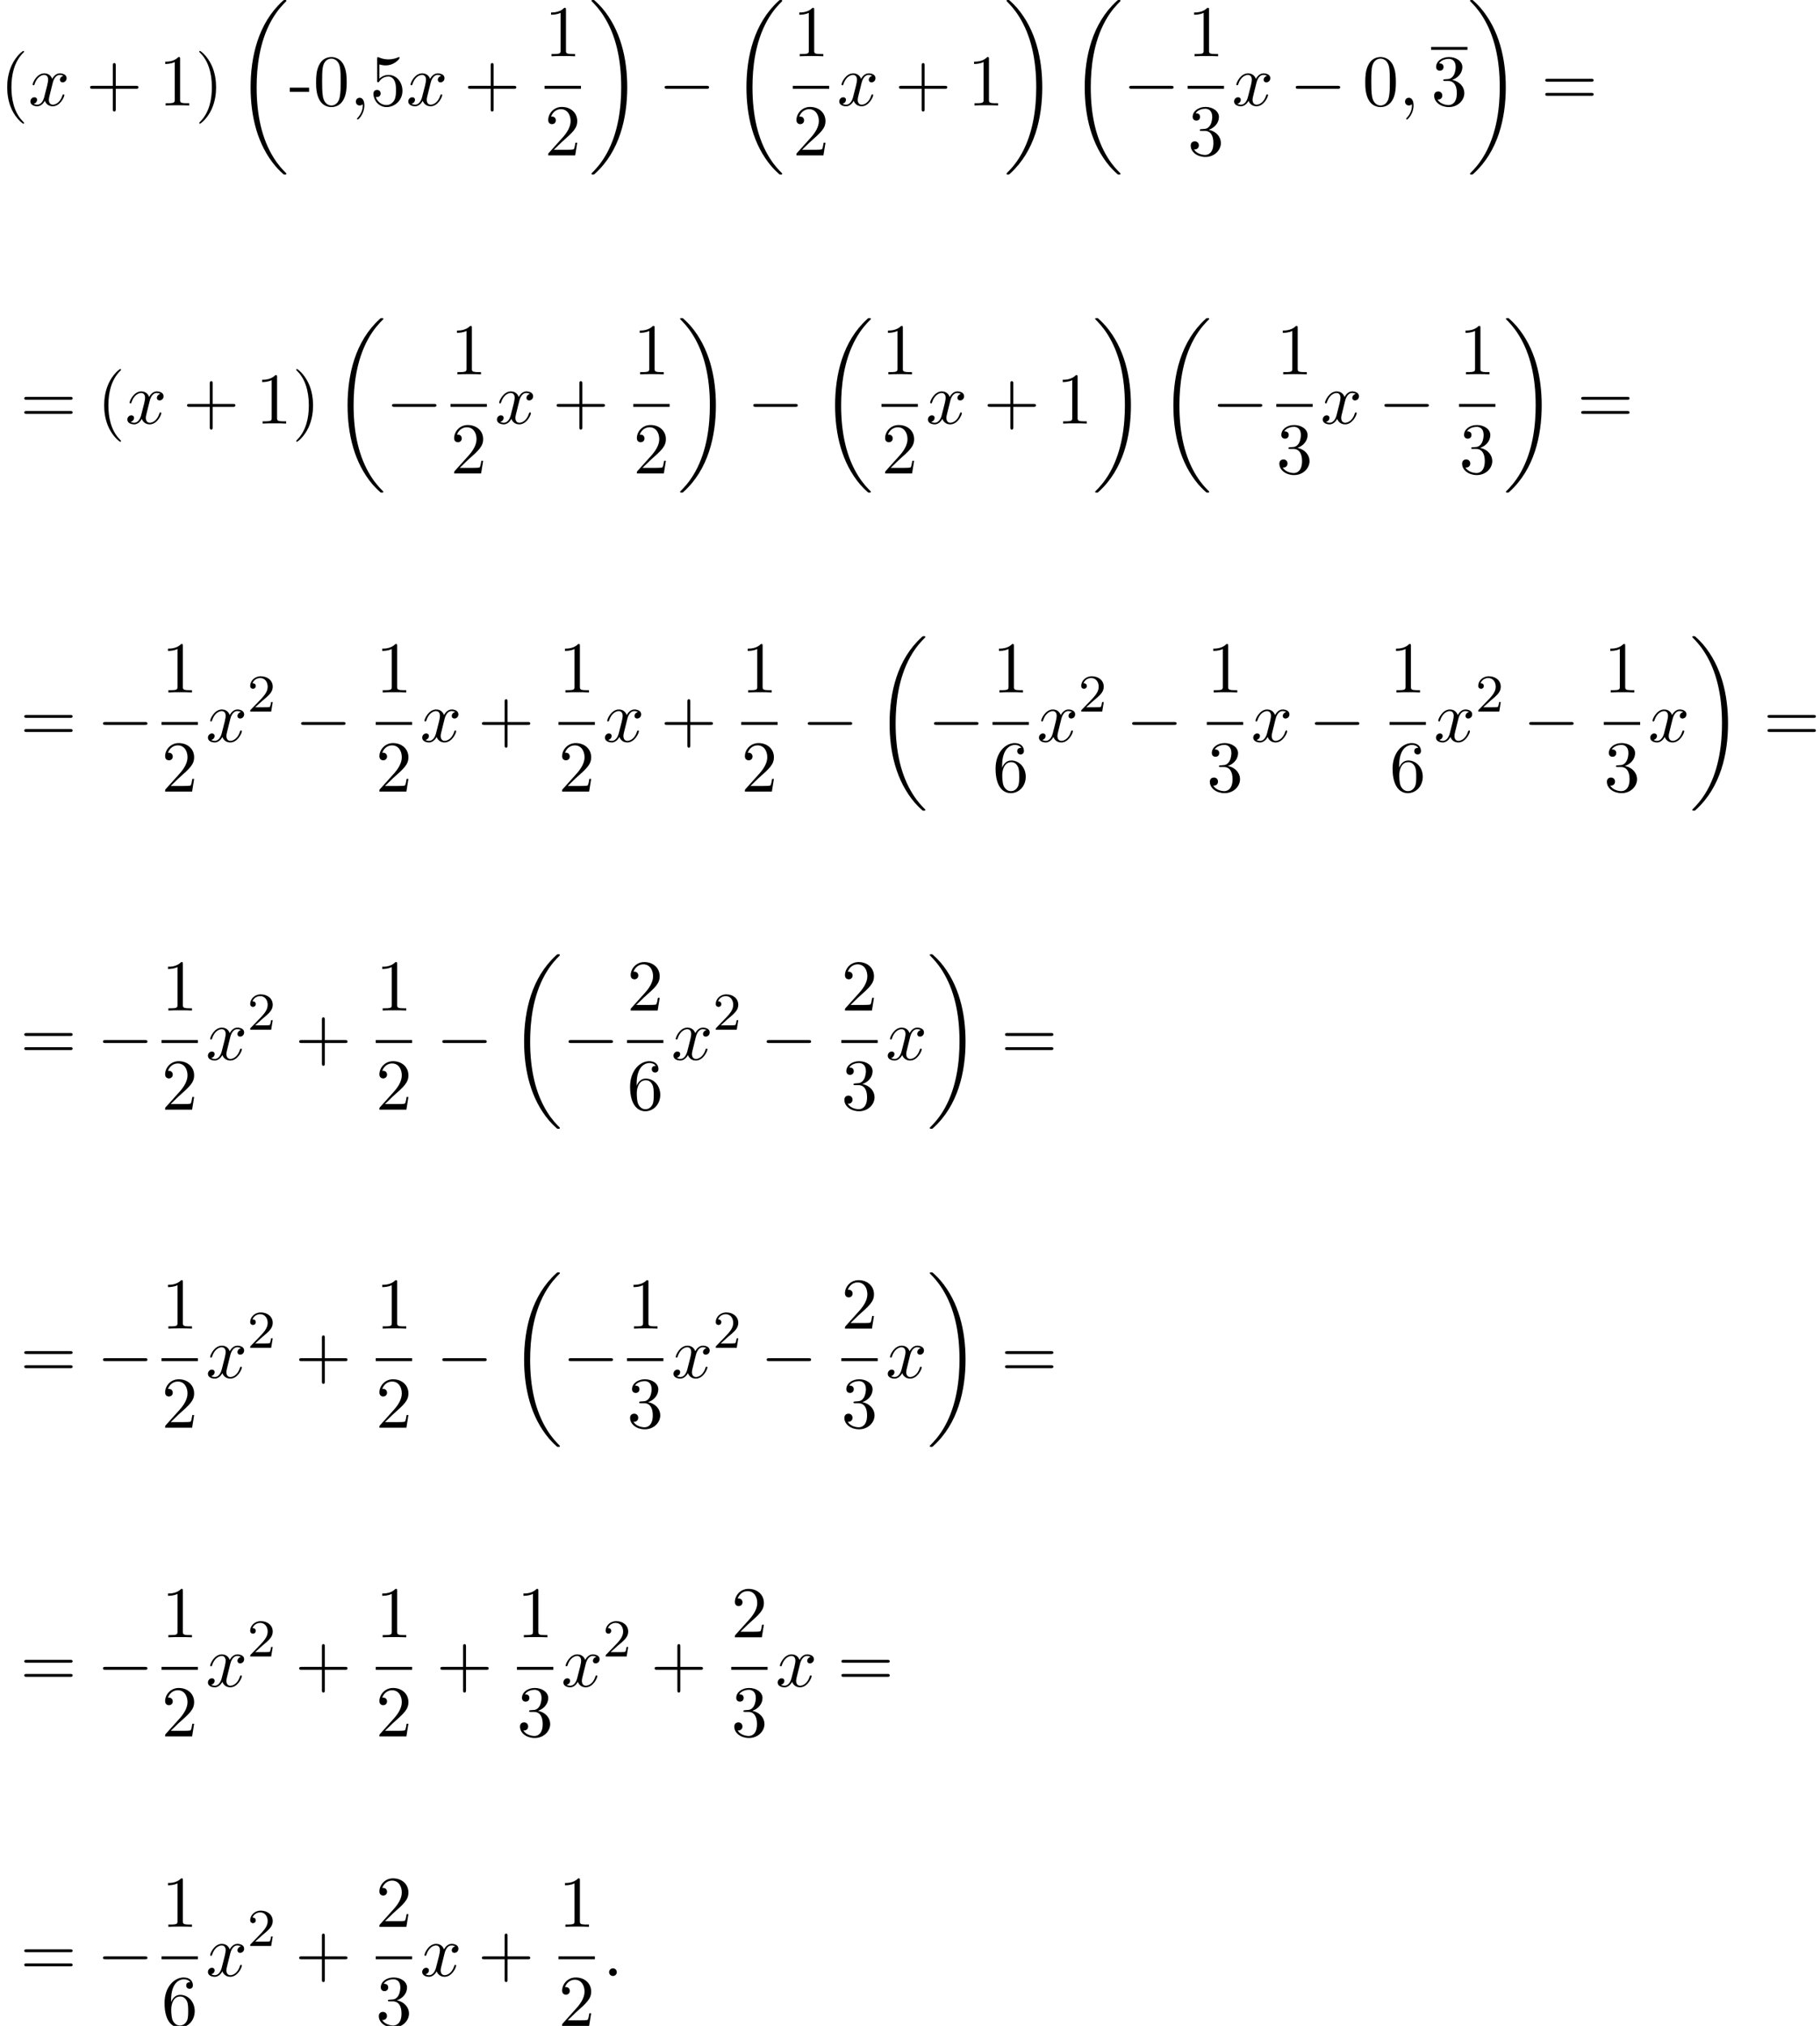 <?xml version='1.0' encoding='UTF-8'?>
<!-- This file was generated by dvisvgm 2.13.3 -->
<svg version='1.1' xmlns='http://www.w3.org/2000/svg' xmlns:xlink='http://www.w3.org/1999/xlink' width='273.029pt' height='303.813pt' viewBox='96.611 69.738 273.029 303.813'>
<defs>
<path id='g0-18' d='M7.636 25.625C7.636 25.582 7.615 25.56 7.593 25.527C7.189 25.124 6.458 24.393 5.727 23.215C3.971 20.4 3.175 16.855 3.175 12.655C3.175 9.72 3.567 5.935 5.367 2.684C6.229 1.135 7.124 .24 7.604-.24C7.636-.273 7.636-.295 7.636-.327C7.636-.436 7.56-.436 7.407-.436S7.233-.436 7.069-.273C3.415 3.055 2.269 8.051 2.269 12.644C2.269 16.931 3.251 21.251 6.022 24.513C6.24 24.764 6.655 25.211 7.102 25.604C7.233 25.735 7.255 25.735 7.407 25.735S7.636 25.735 7.636 25.625Z'/>
<path id='g0-19' d='M5.749 12.655C5.749 8.367 4.767 4.047 1.996 .785C1.778 .535 1.364 .087 .916-.305C.785-.436 .764-.436 .611-.436C.48-.436 .382-.436 .382-.327C.382-.284 .425-.24 .447-.218C.829 .175 1.56 .905 2.291 2.084C4.047 4.898 4.844 8.444 4.844 12.644C4.844 15.578 4.451 19.364 2.651 22.615C1.789 24.164 .884 25.069 .425 25.527C.404 25.56 .382 25.593 .382 25.625C.382 25.735 .48 25.735 .611 25.735C.764 25.735 .785 25.735 .949 25.571C4.604 22.244 5.749 17.247 5.749 12.655Z'/>
<path id='g3-50' d='M2.248-1.626C2.375-1.745 2.71-2.008 2.837-2.12C3.332-2.574 3.802-3.013 3.802-3.738C3.802-4.686 3.005-5.3 2.008-5.3C1.052-5.3 .422-4.575 .422-3.866C.422-3.475 .733-3.419 .845-3.419C1.012-3.419 1.259-3.539 1.259-3.842C1.259-4.256 .861-4.256 .765-4.256C.996-4.838 1.53-5.037 1.921-5.037C2.662-5.037 3.045-4.407 3.045-3.738C3.045-2.909 2.463-2.303 1.522-1.339L.518-.303C.422-.215 .422-.199 .422 0H3.571L3.802-1.427H3.555C3.531-1.267 3.467-.869 3.371-.717C3.324-.654 2.718-.654 2.59-.654H1.172L2.248-1.626Z'/>
<path id='g1-0' d='M7.189-2.509C7.375-2.509 7.571-2.509 7.571-2.727S7.375-2.945 7.189-2.945H1.287C1.102-2.945 .905-2.945 .905-2.727S1.102-2.509 1.287-2.509H7.189Z'/>
<path id='g4-40' d='M3.611 2.618C3.611 2.585 3.611 2.564 3.425 2.378C2.062 1.004 1.713-1.058 1.713-2.727C1.713-4.625 2.127-6.524 3.469-7.887C3.611-8.018 3.611-8.04 3.611-8.073C3.611-8.149 3.567-8.182 3.502-8.182C3.393-8.182 2.411-7.44 1.767-6.055C1.211-4.855 1.08-3.644 1.08-2.727C1.08-1.876 1.2-.556 1.8 .676C2.455 2.018 3.393 2.727 3.502 2.727C3.567 2.727 3.611 2.695 3.611 2.618Z'/>
<path id='g4-41' d='M3.153-2.727C3.153-3.578 3.033-4.898 2.433-6.131C1.778-7.473 .84-8.182 .731-8.182C.665-8.182 .622-8.138 .622-8.073C.622-8.04 .622-8.018 .829-7.822C1.898-6.742 2.52-5.007 2.52-2.727C2.52-.862 2.116 1.058 .764 2.433C.622 2.564 .622 2.585 .622 2.618C.622 2.684 .665 2.727 .731 2.727C.84 2.727 1.822 1.985 2.465 .6C3.022-.6 3.153-1.811 3.153-2.727Z'/>
<path id='g4-43' d='M4.462-2.509H7.505C7.658-2.509 7.865-2.509 7.865-2.727S7.658-2.945 7.505-2.945H4.462V-6C4.462-6.153 4.462-6.36 4.244-6.36S4.025-6.153 4.025-6V-2.945H.971C.818-2.945 .611-2.945 .611-2.727S.818-2.509 .971-2.509H4.025V.545C4.025 .698 4.025 .905 4.244 .905S4.462 .698 4.462 .545V-2.509Z'/>
<path id='g4-44' d='M2.215-.011C2.215-.709 1.953-1.156 1.516-1.156C1.135-1.156 .938-.862 .938-.578S1.124 0 1.516 0C1.691 0 1.822-.065 1.931-.153L1.953-.175C1.964-.175 1.975-.164 1.975-.011C1.975 .687 1.669 1.353 1.189 1.865C1.124 1.931 1.113 1.942 1.113 1.985C1.113 2.062 1.167 2.105 1.222 2.105C1.353 2.105 2.215 1.244 2.215-.011Z'/>
<path id='g4-45' d='M3.011-2.04V-2.673H.12V-2.04H3.011Z'/>
<path id='g4-48' d='M5.018-3.491C5.018-4.364 4.964-5.236 4.582-6.044C4.08-7.091 3.185-7.265 2.727-7.265C2.073-7.265 1.276-6.982 .829-5.967C.48-5.215 .425-4.364 .425-3.491C.425-2.673 .469-1.691 .916-.862C1.385 .022 2.182 .24 2.716 .24C3.305 .24 4.135 .011 4.615-1.025C4.964-1.778 5.018-2.629 5.018-3.491ZM2.716 0C2.291 0 1.647-.273 1.451-1.32C1.331-1.975 1.331-2.978 1.331-3.622C1.331-4.32 1.331-5.04 1.418-5.629C1.625-6.927 2.444-7.025 2.716-7.025C3.076-7.025 3.796-6.829 4.004-5.749C4.113-5.138 4.113-4.309 4.113-3.622C4.113-2.804 4.113-2.062 3.993-1.364C3.829-.327 3.207 0 2.716 0Z'/>
<path id='g4-49' d='M3.207-6.982C3.207-7.244 3.207-7.265 2.956-7.265C2.28-6.567 1.32-6.567 .971-6.567V-6.229C1.189-6.229 1.833-6.229 2.4-6.513V-.862C2.4-.469 2.367-.338 1.385-.338H1.036V0C1.418-.033 2.367-.033 2.804-.033S4.189-.033 4.571 0V-.338H4.222C3.24-.338 3.207-.458 3.207-.862V-6.982Z'/>
<path id='g4-50' d='M1.385-.84L2.542-1.964C4.244-3.469 4.898-4.058 4.898-5.149C4.898-6.393 3.916-7.265 2.585-7.265C1.353-7.265 .545-6.262 .545-5.291C.545-4.68 1.091-4.68 1.124-4.68C1.309-4.68 1.691-4.811 1.691-5.258C1.691-5.542 1.495-5.825 1.113-5.825C1.025-5.825 1.004-5.825 .971-5.815C1.222-6.524 1.811-6.927 2.444-6.927C3.436-6.927 3.905-6.044 3.905-5.149C3.905-4.276 3.36-3.415 2.76-2.738L.665-.404C.545-.284 .545-.262 .545 0H4.593L4.898-1.898H4.625C4.571-1.571 4.495-1.091 4.385-.927C4.309-.84 3.589-.84 3.349-.84H1.385Z'/>
<path id='g4-51' d='M3.164-3.84C4.058-4.135 4.691-4.898 4.691-5.76C4.691-6.655 3.731-7.265 2.684-7.265C1.582-7.265 .753-6.611 .753-5.782C.753-5.422 .993-5.215 1.309-5.215C1.647-5.215 1.865-5.455 1.865-5.771C1.865-6.316 1.353-6.316 1.189-6.316C1.527-6.851 2.247-6.993 2.64-6.993C3.087-6.993 3.687-6.753 3.687-5.771C3.687-5.64 3.665-5.007 3.382-4.527C3.055-4.004 2.684-3.971 2.411-3.96C2.324-3.949 2.062-3.927 1.985-3.927C1.898-3.916 1.822-3.905 1.822-3.796C1.822-3.676 1.898-3.676 2.084-3.676H2.564C3.458-3.676 3.862-2.935 3.862-1.865C3.862-.382 3.109-.065 2.629-.065C2.16-.065 1.342-.251 .96-.895C1.342-.84 1.68-1.08 1.68-1.495C1.68-1.887 1.385-2.105 1.069-2.105C.807-2.105 .458-1.953 .458-1.473C.458-.48 1.473 .24 2.662 .24C3.993 .24 4.985-.753 4.985-1.865C4.985-2.76 4.298-3.611 3.164-3.84Z'/>
<path id='g4-53' d='M4.898-2.193C4.898-3.491 4.004-4.582 2.825-4.582C2.302-4.582 1.833-4.407 1.44-4.025V-6.153C1.658-6.087 2.018-6.011 2.367-6.011C3.709-6.011 4.473-7.004 4.473-7.145C4.473-7.211 4.44-7.265 4.364-7.265C4.353-7.265 4.331-7.265 4.276-7.233C4.058-7.135 3.524-6.916 2.793-6.916C2.356-6.916 1.855-6.993 1.342-7.222C1.255-7.255 1.233-7.255 1.211-7.255C1.102-7.255 1.102-7.167 1.102-6.993V-3.764C1.102-3.567 1.102-3.48 1.255-3.48C1.331-3.48 1.353-3.513 1.396-3.578C1.516-3.753 1.92-4.342 2.804-4.342C3.371-4.342 3.644-3.84 3.731-3.644C3.905-3.24 3.927-2.815 3.927-2.269C3.927-1.887 3.927-1.233 3.665-.775C3.404-.349 3-.065 2.498-.065C1.702-.065 1.08-.644 .895-1.287C.927-1.276 .96-1.265 1.08-1.265C1.44-1.265 1.625-1.538 1.625-1.8S1.44-2.335 1.08-2.335C.927-2.335 .545-2.258 .545-1.756C.545-.818 1.298 .24 2.52 .24C3.785 .24 4.898-.807 4.898-2.193Z'/>
<path id='g4-54' d='M1.44-3.578V-3.84C1.44-6.6 2.793-6.993 3.349-6.993C3.611-6.993 4.069-6.927 4.309-6.556C4.145-6.556 3.709-6.556 3.709-6.065C3.709-5.727 3.971-5.564 4.211-5.564C4.385-5.564 4.713-5.662 4.713-6.087C4.713-6.742 4.233-7.265 3.327-7.265C1.931-7.265 .458-5.858 .458-3.447C.458-.535 1.724 .24 2.738 .24C3.949 .24 4.985-.785 4.985-2.225C4.985-3.611 4.015-4.658 2.804-4.658C2.062-4.658 1.658-4.102 1.44-3.578ZM2.738-.065C2.051-.065 1.724-.72 1.658-.884C1.462-1.396 1.462-2.269 1.462-2.465C1.462-3.316 1.811-4.407 2.793-4.407C2.967-4.407 3.469-4.407 3.807-3.731C4.004-3.327 4.004-2.771 4.004-2.236C4.004-1.713 4.004-1.167 3.818-.775C3.491-.12 2.989-.065 2.738-.065Z'/>
<path id='g4-61' d='M7.495-3.567C7.658-3.567 7.865-3.567 7.865-3.785S7.658-4.004 7.505-4.004H.971C.818-4.004 .611-4.004 .611-3.785S.818-3.567 .982-3.567H7.495ZM7.505-1.451C7.658-1.451 7.865-1.451 7.865-1.669S7.658-1.887 7.495-1.887H.982C.818-1.887 .611-1.887 .611-1.669S.818-1.451 .971-1.451H7.505Z'/>
<path id='g2-58' d='M2.095-.578C2.095-.895 1.833-1.156 1.516-1.156S.938-.895 .938-.578S1.2 0 1.516 0S2.095-.262 2.095-.578Z'/>
<path id='g2-59' d='M2.215-.011C2.215-.731 1.942-1.156 1.516-1.156C1.156-1.156 .938-.884 .938-.578C.938-.284 1.156 0 1.516 0C1.647 0 1.789-.044 1.898-.142C1.931-.164 1.942-.175 1.953-.175S1.975-.164 1.975-.011C1.975 .796 1.593 1.451 1.233 1.811C1.113 1.931 1.113 1.953 1.113 1.985C1.113 2.062 1.167 2.105 1.222 2.105C1.342 2.105 2.215 1.265 2.215-.011Z'/>
<path id='g2-120' d='M3.644-3.295C3.709-3.578 3.96-4.582 4.724-4.582C4.778-4.582 5.04-4.582 5.269-4.44C4.964-4.385 4.745-4.113 4.745-3.851C4.745-3.676 4.865-3.469 5.16-3.469C5.4-3.469 5.749-3.665 5.749-4.102C5.749-4.669 5.105-4.822 4.735-4.822C4.102-4.822 3.72-4.244 3.589-3.993C3.316-4.713 2.727-4.822 2.411-4.822C1.276-4.822 .655-3.415 .655-3.142C.655-3.033 .764-3.033 .785-3.033C.873-3.033 .905-3.055 .927-3.153C1.298-4.309 2.018-4.582 2.389-4.582C2.596-4.582 2.978-4.484 2.978-3.851C2.978-3.513 2.793-2.782 2.389-1.255C2.215-.578 1.833-.12 1.353-.12C1.287-.12 1.036-.12 .807-.262C1.08-.316 1.32-.545 1.32-.851C1.32-1.145 1.08-1.233 .916-1.233C.589-1.233 .316-.949 .316-.6C.316-.098 .862 .12 1.342 .12C2.062 .12 2.455-.644 2.487-.709C2.618-.305 3.011 .12 3.665 .12C4.789 .12 5.411-1.287 5.411-1.56C5.411-1.669 5.313-1.669 5.28-1.669C5.182-1.669 5.16-1.625 5.138-1.549C4.778-.382 4.036-.12 3.687-.12C3.262-.12 3.087-.469 3.087-.84C3.087-1.08 3.153-1.32 3.273-1.8L3.644-3.295Z'/>
</defs>
<g id='page1'>
<use x='96.611' y='85.557' xlink:href='#g4-40'/>
<use x='100.854' y='85.557' xlink:href='#g2-120'/>
<use x='109.513' y='85.557' xlink:href='#g4-43'/>
<use x='120.422' y='85.557' xlink:href='#g4-49'/>
<use x='125.876' y='85.557' xlink:href='#g4-41'/>
<use x='131.937' y='70.175' xlink:href='#g0-18'/>
<use x='139.967' y='85.557' xlink:href='#g4-45'/>
<use x='143.604' y='85.557' xlink:href='#g4-48'/>
<use x='149.058' y='85.557' xlink:href='#g4-44'/>
<use x='152.088' y='85.557' xlink:href='#g4-53'/>
<use x='157.543' y='85.557' xlink:href='#g2-120'/>
<use x='166.202' y='85.557' xlink:href='#g4-43'/>
<use x='178.307' y='78.177' xlink:href='#g4-49'/>
<rect x='178.307' y='82.611' height='.436' width='5.455'/>
<use x='178.307' y='93.04' xlink:href='#g4-50'/>
<use x='184.957' y='70.175' xlink:href='#g0-19'/>
<use x='195.411' y='85.557' xlink:href='#g1-0'/>
<use x='206.32' y='70.175' xlink:href='#g0-18'/>
<use x='215.546' y='78.177' xlink:href='#g4-49'/>
<rect x='215.546' y='82.611' height='.436' width='5.455'/>
<use x='215.546' y='93.04' xlink:href='#g4-50'/>
<use x='222.196' y='85.557' xlink:href='#g2-120'/>
<use x='230.855' y='85.557' xlink:href='#g4-43'/>
<use x='241.764' y='85.557' xlink:href='#g4-49'/>
<use x='247.219' y='70.175' xlink:href='#g0-19'/>
<use x='257.067' y='70.175' xlink:href='#g0-18'/>
<use x='265.098' y='85.557' xlink:href='#g1-0'/>
<use x='274.778' y='78.177' xlink:href='#g4-49'/>
<rect x='274.778' y='82.611' height='.436' width='5.455'/>
<use x='274.778' y='93.04' xlink:href='#g4-51'/>
<use x='281.428' y='85.557' xlink:href='#g2-120'/>
<use x='290.087' y='85.557' xlink:href='#g1-0'/>
<use x='300.996' y='85.557' xlink:href='#g4-48'/>
<use x='306.451' y='85.557' xlink:href='#g2-59'/>
<rect x='311.299' y='76.781' height='.436' width='5.455'/>
<use x='311.299' y='85.557' xlink:href='#g4-51'/>
<use x='316.754' y='70.175' xlink:href='#g0-19'/>
<use x='327.814' y='85.557' xlink:href='#g4-61'/>
<use x='99.641' y='133.258' xlink:href='#g4-61'/>
<use x='111.157' y='133.258' xlink:href='#g4-40'/>
<use x='115.399' y='133.258' xlink:href='#g2-120'/>
<use x='124.058' y='133.258' xlink:href='#g4-43'/>
<use x='134.967' y='133.258' xlink:href='#g4-49'/>
<use x='140.422' y='133.258' xlink:href='#g4-41'/>
<use x='146.482' y='117.876' xlink:href='#g0-18'/>
<use x='154.513' y='133.258' xlink:href='#g1-0'/>
<use x='164.193' y='125.878' xlink:href='#g4-49'/>
<rect x='164.193' y='130.313' height='.436' width='5.455'/>
<use x='164.193' y='140.741' xlink:href='#g4-50'/>
<use x='170.843' y='133.258' xlink:href='#g2-120'/>
<use x='179.502' y='133.258' xlink:href='#g4-43'/>
<use x='191.607' y='125.878' xlink:href='#g4-49'/>
<rect x='191.607' y='130.313' height='.436' width='5.455'/>
<use x='191.607' y='140.741' xlink:href='#g4-50'/>
<use x='198.257' y='117.876' xlink:href='#g0-19'/>
<use x='208.711' y='133.258' xlink:href='#g1-0'/>
<use x='219.62' y='117.876' xlink:href='#g0-18'/>
<use x='228.846' y='125.878' xlink:href='#g4-49'/>
<rect x='228.846' y='130.313' height='.436' width='5.455'/>
<use x='228.846' y='140.741' xlink:href='#g4-50'/>
<use x='235.496' y='133.258' xlink:href='#g2-120'/>
<use x='244.155' y='133.258' xlink:href='#g4-43'/>
<use x='255.064' y='133.258' xlink:href='#g4-49'/>
<use x='260.519' y='117.876' xlink:href='#g0-19'/>
<use x='270.367' y='117.876' xlink:href='#g0-18'/>
<use x='278.398' y='133.258' xlink:href='#g1-0'/>
<use x='288.078' y='125.878' xlink:href='#g4-49'/>
<rect x='288.078' y='130.313' height='.436' width='5.455'/>
<use x='288.078' y='140.741' xlink:href='#g4-51'/>
<use x='294.728' y='133.258' xlink:href='#g2-120'/>
<use x='303.387' y='133.258' xlink:href='#g1-0'/>
<use x='315.492' y='125.878' xlink:href='#g4-49'/>
<rect x='315.492' y='130.313' height='.436' width='5.455'/>
<use x='315.492' y='140.741' xlink:href='#g4-51'/>
<use x='322.142' y='117.876' xlink:href='#g0-19'/>
<use x='333.202' y='133.258' xlink:href='#g4-61'/>
<use x='99.641' y='180.96' xlink:href='#g4-61'/>
<use x='111.157' y='180.96' xlink:href='#g1-0'/>
<use x='120.837' y='173.579' xlink:href='#g4-49'/>
<rect x='120.837' y='178.014' height='.436' width='5.455'/>
<use x='120.837' y='188.443' xlink:href='#g4-50'/>
<use x='127.487' y='180.96' xlink:href='#g2-120'/>
<use x='133.722' y='176.455' xlink:href='#g3-50'/>
<use x='140.878' y='180.96' xlink:href='#g1-0'/>
<use x='152.983' y='173.579' xlink:href='#g4-49'/>
<rect x='152.983' y='178.014' height='.436' width='5.455'/>
<use x='152.983' y='188.443' xlink:href='#g4-50'/>
<use x='159.633' y='180.96' xlink:href='#g2-120'/>
<use x='168.292' y='180.96' xlink:href='#g4-43'/>
<use x='180.397' y='173.579' xlink:href='#g4-49'/>
<rect x='180.397' y='178.014' height='.436' width='5.455'/>
<use x='180.397' y='188.443' xlink:href='#g4-50'/>
<use x='187.047' y='180.96' xlink:href='#g2-120'/>
<use x='195.706' y='180.96' xlink:href='#g4-43'/>
<use x='207.81' y='173.579' xlink:href='#g4-49'/>
<rect x='207.81' y='178.014' height='.436' width='5.455'/>
<use x='207.81' y='188.443' xlink:href='#g4-50'/>
<use x='216.885' y='180.96' xlink:href='#g1-0'/>
<use x='227.794' y='165.578' xlink:href='#g0-18'/>
<use x='235.824' y='180.96' xlink:href='#g1-0'/>
<use x='245.504' y='173.579' xlink:href='#g4-49'/>
<rect x='245.504' y='178.014' height='.436' width='5.455'/>
<use x='245.504' y='188.443' xlink:href='#g4-54'/>
<use x='252.154' y='180.96' xlink:href='#g2-120'/>
<use x='258.389' y='176.455' xlink:href='#g3-50'/>
<use x='265.546' y='180.96' xlink:href='#g1-0'/>
<use x='277.65' y='173.579' xlink:href='#g4-49'/>
<rect x='277.65' y='178.014' height='.436' width='5.455'/>
<use x='277.65' y='188.443' xlink:href='#g4-51'/>
<use x='284.3' y='180.96' xlink:href='#g2-120'/>
<use x='292.96' y='180.96' xlink:href='#g1-0'/>
<use x='305.064' y='173.579' xlink:href='#g4-49'/>
<rect x='305.064' y='178.014' height='.436' width='5.455'/>
<use x='305.064' y='188.443' xlink:href='#g4-54'/>
<use x='311.714' y='180.96' xlink:href='#g2-120'/>
<use x='317.949' y='176.455' xlink:href='#g3-50'/>
<use x='325.106' y='180.96' xlink:href='#g1-0'/>
<use x='337.21' y='173.579' xlink:href='#g4-49'/>
<rect x='337.21' y='178.014' height='.436' width='5.455'/>
<use x='337.21' y='188.443' xlink:href='#g4-51'/>
<use x='343.86' y='180.96' xlink:href='#g2-120'/>
<use x='350.095' y='165.578' xlink:href='#g0-19'/>
<use x='361.156' y='180.96' xlink:href='#g4-61'/>
<use x='99.641' y='228.661' xlink:href='#g4-61'/>
<use x='111.157' y='228.661' xlink:href='#g1-0'/>
<use x='120.837' y='221.281' xlink:href='#g4-49'/>
<rect x='120.837' y='225.715' height='.436' width='5.455'/>
<use x='120.837' y='236.144' xlink:href='#g4-50'/>
<use x='127.487' y='228.661' xlink:href='#g2-120'/>
<use x='133.722' y='224.157' xlink:href='#g3-50'/>
<use x='140.878' y='228.661' xlink:href='#g4-43'/>
<use x='152.983' y='221.281' xlink:href='#g4-49'/>
<rect x='152.983' y='225.715' height='.436' width='5.455'/>
<use x='152.983' y='236.144' xlink:href='#g4-50'/>
<use x='162.057' y='228.661' xlink:href='#g1-0'/>
<use x='172.966' y='213.279' xlink:href='#g0-18'/>
<use x='180.997' y='228.661' xlink:href='#g1-0'/>
<use x='190.677' y='221.281' xlink:href='#g4-50'/>
<rect x='190.677' y='225.715' height='.436' width='5.455'/>
<use x='190.677' y='236.144' xlink:href='#g4-54'/>
<use x='197.327' y='228.661' xlink:href='#g2-120'/>
<use x='203.562' y='224.157' xlink:href='#g3-50'/>
<use x='210.718' y='228.661' xlink:href='#g1-0'/>
<use x='222.823' y='221.281' xlink:href='#g4-50'/>
<rect x='222.823' y='225.715' height='.436' width='5.455'/>
<use x='222.823' y='236.144' xlink:href='#g4-51'/>
<use x='229.473' y='228.661' xlink:href='#g2-120'/>
<use x='235.708' y='213.279' xlink:href='#g0-19'/>
<use x='246.768' y='228.661' xlink:href='#g4-61'/>
<use x='99.641' y='276.362' xlink:href='#g4-61'/>
<use x='111.157' y='276.362' xlink:href='#g1-0'/>
<use x='120.837' y='268.982' xlink:href='#g4-49'/>
<rect x='120.837' y='273.417' height='.436' width='5.455'/>
<use x='120.837' y='283.845' xlink:href='#g4-50'/>
<use x='127.487' y='276.362' xlink:href='#g2-120'/>
<use x='133.722' y='271.858' xlink:href='#g3-50'/>
<use x='140.878' y='276.362' xlink:href='#g4-43'/>
<use x='152.983' y='268.982' xlink:href='#g4-49'/>
<rect x='152.983' y='273.417' height='.436' width='5.455'/>
<use x='152.983' y='283.845' xlink:href='#g4-50'/>
<use x='162.057' y='276.362' xlink:href='#g1-0'/>
<use x='172.966' y='260.98' xlink:href='#g0-18'/>
<use x='180.997' y='276.362' xlink:href='#g1-0'/>
<use x='190.677' y='268.982' xlink:href='#g4-49'/>
<rect x='190.677' y='273.417' height='.436' width='5.455'/>
<use x='190.677' y='283.845' xlink:href='#g4-51'/>
<use x='197.327' y='276.362' xlink:href='#g2-120'/>
<use x='203.562' y='271.858' xlink:href='#g3-50'/>
<use x='210.718' y='276.362' xlink:href='#g1-0'/>
<use x='222.823' y='268.982' xlink:href='#g4-50'/>
<rect x='222.823' y='273.417' height='.436' width='5.455'/>
<use x='222.823' y='283.845' xlink:href='#g4-51'/>
<use x='229.473' y='276.362' xlink:href='#g2-120'/>
<use x='235.708' y='260.98' xlink:href='#g0-19'/>
<use x='246.768' y='276.362' xlink:href='#g4-61'/>
<use x='99.641' y='322.656' xlink:href='#g4-61'/>
<use x='111.157' y='322.656' xlink:href='#g1-0'/>
<use x='120.837' y='315.276' xlink:href='#g4-49'/>
<rect x='120.837' y='319.71' height='.436' width='5.455'/>
<use x='120.837' y='330.139' xlink:href='#g4-50'/>
<use x='127.487' y='322.656' xlink:href='#g2-120'/>
<use x='133.722' y='318.151' xlink:href='#g3-50'/>
<use x='140.878' y='322.656' xlink:href='#g4-43'/>
<use x='152.983' y='315.276' xlink:href='#g4-49'/>
<rect x='152.983' y='319.71' height='.436' width='5.455'/>
<use x='152.983' y='330.139' xlink:href='#g4-50'/>
<use x='162.057' y='322.656' xlink:href='#g4-43'/>
<use x='174.162' y='315.276' xlink:href='#g4-49'/>
<rect x='174.162' y='319.71' height='.436' width='5.455'/>
<use x='174.162' y='330.139' xlink:href='#g4-51'/>
<use x='180.812' y='322.656' xlink:href='#g2-120'/>
<use x='187.047' y='318.151' xlink:href='#g3-50'/>
<use x='194.203' y='322.656' xlink:href='#g4-43'/>
<use x='206.308' y='315.276' xlink:href='#g4-50'/>
<rect x='206.308' y='319.71' height='.436' width='5.455'/>
<use x='206.308' y='330.139' xlink:href='#g4-51'/>
<use x='212.958' y='322.656' xlink:href='#g2-120'/>
<use x='222.223' y='322.656' xlink:href='#g4-61'/>
<use x='99.641' y='366.068' xlink:href='#g4-61'/>
<use x='111.157' y='366.068' xlink:href='#g1-0'/>
<use x='120.837' y='358.688' xlink:href='#g4-49'/>
<rect x='120.837' y='363.123' height='.436' width='5.455'/>
<use x='120.837' y='373.552' xlink:href='#g4-54'/>
<use x='127.487' y='366.068' xlink:href='#g2-120'/>
<use x='133.722' y='361.564' xlink:href='#g3-50'/>
<use x='140.878' y='366.068' xlink:href='#g4-43'/>
<use x='152.983' y='358.688' xlink:href='#g4-50'/>
<rect x='152.983' y='363.123' height='.436' width='5.455'/>
<use x='152.983' y='373.552' xlink:href='#g4-51'/>
<use x='159.633' y='366.068' xlink:href='#g2-120'/>
<use x='168.292' y='366.068' xlink:href='#g4-43'/>
<use x='180.397' y='358.688' xlink:href='#g4-49'/>
<rect x='180.397' y='363.123' height='.436' width='5.455'/>
<use x='180.397' y='373.552' xlink:href='#g4-50'/>
<use x='187.047' y='366.068' xlink:href='#g2-58'/>
</g>
</svg><!--Rendered by QuickLaTeX.com-->